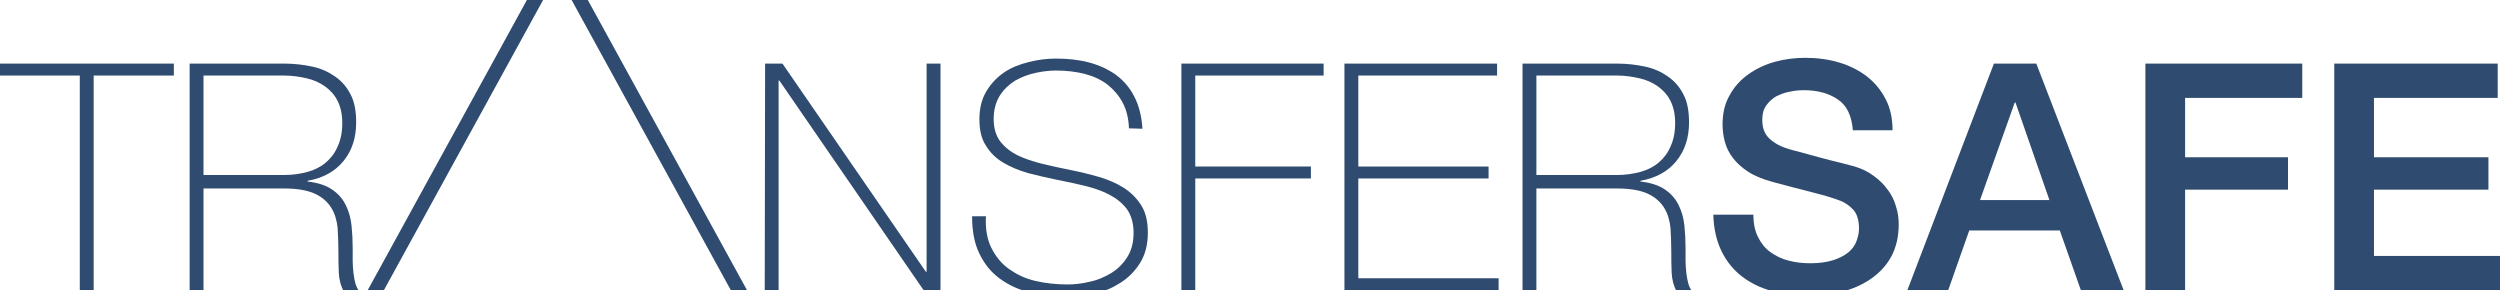 <?xml version="1.0" encoding="utf-8"?>
<!-- Generator: Adobe Illustrator 22.1.0, SVG Export Plug-In . SVG Version: 6.00 Build 0)  -->
<svg version="1.1" id="Ebene_1" xmlns="http://www.w3.org/2000/svg" xmlns:xlink="http://www.w3.org/1999/xlink" x="0px" y="0px"
	 viewBox="0 0 648.6 75.3" style="enable-background:new 0 0 648.6 75.3;" xml:space="preserve">
<style type="text/css">
	.st0{fill:#2F4B70;}
</style>
<g>
	<g>
		<path class="st0" d="M0,19.6v-3.1h45.1v3.1H24.3v55.8h-3.6V19.6H0z"/>
		<path class="st0" d="M49.2,16.5h24.6c2.6,0,5,0.3,7.3,0.8s4.2,1.4,5.9,2.6s3,2.7,4,4.7c1,1.9,1.4,4.3,1.4,7.2c0,4-1.1,7.3-3.3,10
			s-5.3,4.4-9.3,5.1v0.2c2.7,0.3,4.8,1,6.4,2.1c1.6,1.1,2.7,2.4,3.5,4s1.3,3.4,1.5,5.3s0.3,3.9,0.3,5.8c0,1.2,0,2.3,0,3.4
			s0.1,2.1,0.2,3.1c0.1,1,0.3,1.9,0.5,2.7s0.6,1.5,1,2.1h-4c-0.8-1.4-1.2-3-1.3-4.8s-0.1-3.8-0.1-5.7s-0.1-3.9-0.2-5.9
			c-0.2-2-0.7-3.7-1.6-5.2c-0.9-1.5-2.3-2.8-4.2-3.7c-1.9-0.9-4.6-1.4-8-1.4h-21v26.8h-3.6L49.2,16.5L49.2,16.5z M73.8,45.4
			c2.1,0,4.1-0.3,6-0.8c1.8-0.5,3.4-1.3,4.7-2.4s2.4-2.5,3.1-4.2c0.8-1.7,1.2-3.7,1.2-6.1c0-2.2-0.4-4.1-1.2-5.7s-1.9-2.8-3.3-3.8
			c-1.4-1-3-1.7-4.8-2.1s-3.7-0.7-5.7-0.7h-21v25.8L73.8,45.4L73.8,45.4z"/>
	</g>
	<g>
		<path class="st0" d="M136.7,0h4.2L98.6,77.1h-4.2L136.7,0z"/>
	</g>
	<g>
		<path class="st0" d="M190.6,77.1L148.3,0h4.2l42.3,77.1H190.6z"/>
	</g>
	<g>
		<path class="st0" d="M198.5,16.5h4.5l37.2,54h0.2v-54h3.6v58.9h-4.3l-37.5-54.5H202v54.5h-3.6L198.5,16.5L198.5,16.5z"/>
		<path class="st0" d="M292.9,33.3c-0.1-2.5-0.6-4.7-1.6-6.6s-2.3-3.4-3.9-4.7c-1.7-1.3-3.6-2.2-5.9-2.8c-2.3-0.6-4.8-0.9-7.5-0.9
			c-1.7,0-3.4,0.2-5.3,0.6s-3.7,1.1-5.3,2c-1.6,1-3,2.3-4,3.9s-1.6,3.6-1.6,6.1c0,2.4,0.6,4.3,1.7,5.8c1.2,1.5,2.7,2.7,4.5,3.6
			c1.9,0.9,4,1.6,6.4,2.2s4.9,1.1,7.3,1.6c2.5,0.5,5,1.1,7.4,1.8c2.4,0.7,4.5,1.6,6.4,2.8c1.9,1.2,3.4,2.7,4.6,4.6s1.7,4.3,1.7,7.1
			c0,3.1-0.7,5.7-2,7.8c-1.3,2.1-3,3.8-5,5.1c-2,1.3-4.2,2.3-6.7,2.8c-2.4,0.6-4.8,0.9-7.1,0.9c-3.5,0-6.7-0.4-9.7-1.1
			s-5.7-2-7.9-3.6c-2.3-1.7-4-3.8-5.3-6.5c-1.3-2.6-1.9-5.9-1.9-9.7h3.6c-0.2,3.2,0.3,6,1.4,8.2s2.6,4.1,4.6,5.5s4.2,2.5,6.9,3.1
			c2.6,0.6,5.4,0.9,8.3,0.9c1.8,0,3.6-0.2,5.7-0.7c2-0.4,3.8-1.2,5.5-2.2s3.1-2.4,4.2-4.1s1.7-3.8,1.7-6.4c0-2.5-0.6-4.5-1.7-6.1
			c-1.2-1.6-2.7-2.8-4.6-3.8s-4-1.7-6.4-2.3c-2.4-0.6-4.9-1.1-7.4-1.6s-4.9-1.1-7.3-1.7c-2.4-0.7-4.6-1.6-6.4-2.7
			c-1.9-1.1-3.4-2.6-4.5-4.4c-1.2-1.8-1.7-4.1-1.7-6.9s0.6-5.2,1.8-7.2c1.2-2,2.7-3.6,4.6-4.9s4-2.1,6.4-2.7s4.7-0.9,7-0.9
			c3.1,0,6,0.3,8.6,1c2.7,0.7,5,1.8,7,3.2c2,1.5,3.6,3.3,4.8,5.7c1.2,2.3,1.9,5.1,2.1,8.3L292.9,33.3L292.9,33.3z"/>
		<path class="st0" d="M306.4,16.5h37v3.1h-33.3v23.6h30v3.1h-30v29h-3.6V16.5H306.4z"/>
		<path class="st0" d="M348.8,16.5h39.6v3.1h-36v23.6h33.8v3.1h-33.8v25.9h36.4v3.1h-40V16.5z"/>
		<path class="st0" d="M395,16.5h24.6c2.6,0,5,0.3,7.3,0.8s4.2,1.4,5.9,2.6s3,2.7,4,4.7c1,1.9,1.4,4.3,1.4,7.2c0,4-1.1,7.3-3.3,10
			s-5.3,4.4-9.3,5.1v0.2c2.7,0.3,4.8,1,6.4,2.1c1.6,1.1,2.7,2.4,3.5,4s1.3,3.4,1.5,5.3s0.3,3.9,0.3,5.8c0,1.2,0,2.3,0,3.4
			s0.1,2.1,0.2,3.1c0.1,1,0.3,1.9,0.5,2.7c0.2,0.8,0.6,1.5,1,2.1h-4c-0.8-1.4-1.2-3-1.3-4.8s-0.1-3.8-0.1-5.7s-0.1-3.9-0.2-5.9
			c-0.2-2-0.7-3.7-1.6-5.2c-0.9-1.5-2.3-2.8-4.2-3.7c-1.9-0.9-4.6-1.4-8-1.4h-21v26.8H395V16.5z M419.6,45.4c2.1,0,4.1-0.3,6-0.8
			c1.8-0.5,3.4-1.3,4.7-2.4s2.4-2.5,3.1-4.2c0.8-1.7,1.2-3.7,1.2-6.1c0-2.2-0.4-4.1-1.2-5.7s-1.9-2.8-3.3-3.8c-1.4-1-3-1.7-4.8-2.1
			s-3.7-0.7-5.7-0.7h-21v25.8L419.6,45.4L419.6,45.4z"/>
	</g>
	<g>
		<path class="st0" d="M454.9,55.7c0,2.3,0.4,4.2,1.2,5.8s1.8,2.9,3.2,3.9s3,1.8,4.7,2.2c1.8,0.5,3.7,0.7,5.8,0.7
			c2.3,0,4.2-0.3,5.8-0.8s2.9-1.2,3.9-2s1.7-1.8,2.1-2.8c0.4-1.1,0.7-2.2,0.7-3.3c0-2.3-0.5-3.9-1.5-5s-2.1-1.8-3.3-2.3
			c-2.1-0.8-4.5-1.5-7.3-2.2s-6.2-1.6-10.3-2.7c-2.5-0.7-4.6-1.5-6.3-2.6s-3-2.3-4-3.6s-1.7-2.7-2.1-4.2c-0.4-1.5-0.6-3-0.6-4.5
			c0-3,0.6-5.5,1.9-7.7c1.2-2.2,2.9-4,4.9-5.4s4.3-2.5,6.9-3.2c2.6-0.7,5.2-1,7.8-1c3.1,0,6,0.4,8.7,1.2c2.7,0.8,5.1,2,7.2,3.6
			c2.1,1.6,3.7,3.6,4.9,5.9s1.8,5,1.8,8.1h-10.3c-0.3-3.8-1.6-6.5-3.9-8c-2.3-1.6-5.3-2.4-8.8-2.4c-1.2,0-2.4,0.1-3.7,0.4
			c-1.3,0.2-2.4,0.7-3.5,1.2c-1,0.6-1.9,1.4-2.6,2.4c-0.7,1-1,2.2-1,3.7c0,2.1,0.6,3.7,1.9,4.9c1.3,1.2,3,2.1,5.1,2.7
			c0.2,0.1,1.1,0.3,2.6,0.7c1.5,0.4,3.2,0.9,5.1,1.4c1.9,0.5,3.7,1,5.5,1.4c1.8,0.5,3.1,0.8,3.8,1c1.9,0.6,3.6,1.4,5,2.5
			c1.4,1,2.6,2.2,3.6,3.6c1,1.3,1.7,2.8,2.1,4.3c0.5,1.5,0.7,3.1,0.7,4.6c0,3.3-0.7,6.1-2,8.5c-1.3,2.3-3.1,4.2-5.3,5.7
			s-4.7,2.6-7.5,3.3c-2.8,0.7-5.7,1-8.6,1c-3.4,0-6.5-0.4-9.5-1.2s-5.6-2.1-7.8-3.8c-2.2-1.7-4-3.9-5.3-6.6s-2-5.8-2.1-9.4
			L454.9,55.7L454.9,55.7z"/>
		<path class="st0" d="M517.3,16.5h11L551,75.4h-11.1l-5.5-15.6h-23.5l-5.5,15.6h-10.6L517.3,16.5z M513.7,51.9h18l-8.8-25.3h-0.2
			L513.7,51.9z"/>
		<path class="st0" d="M556.6,16.5h40.7v8.9h-30.4v15.4h26.7v8.4h-26.7v26.2h-10.3V16.5z"/>
		<path class="st0" d="M605.5,16.5H648v8.9h-32.1v15.4h29.7v8.4h-29.7v17.2h32.7v8.9h-43V16.5H605.5z"/>
	</g>
</g>
</svg>
